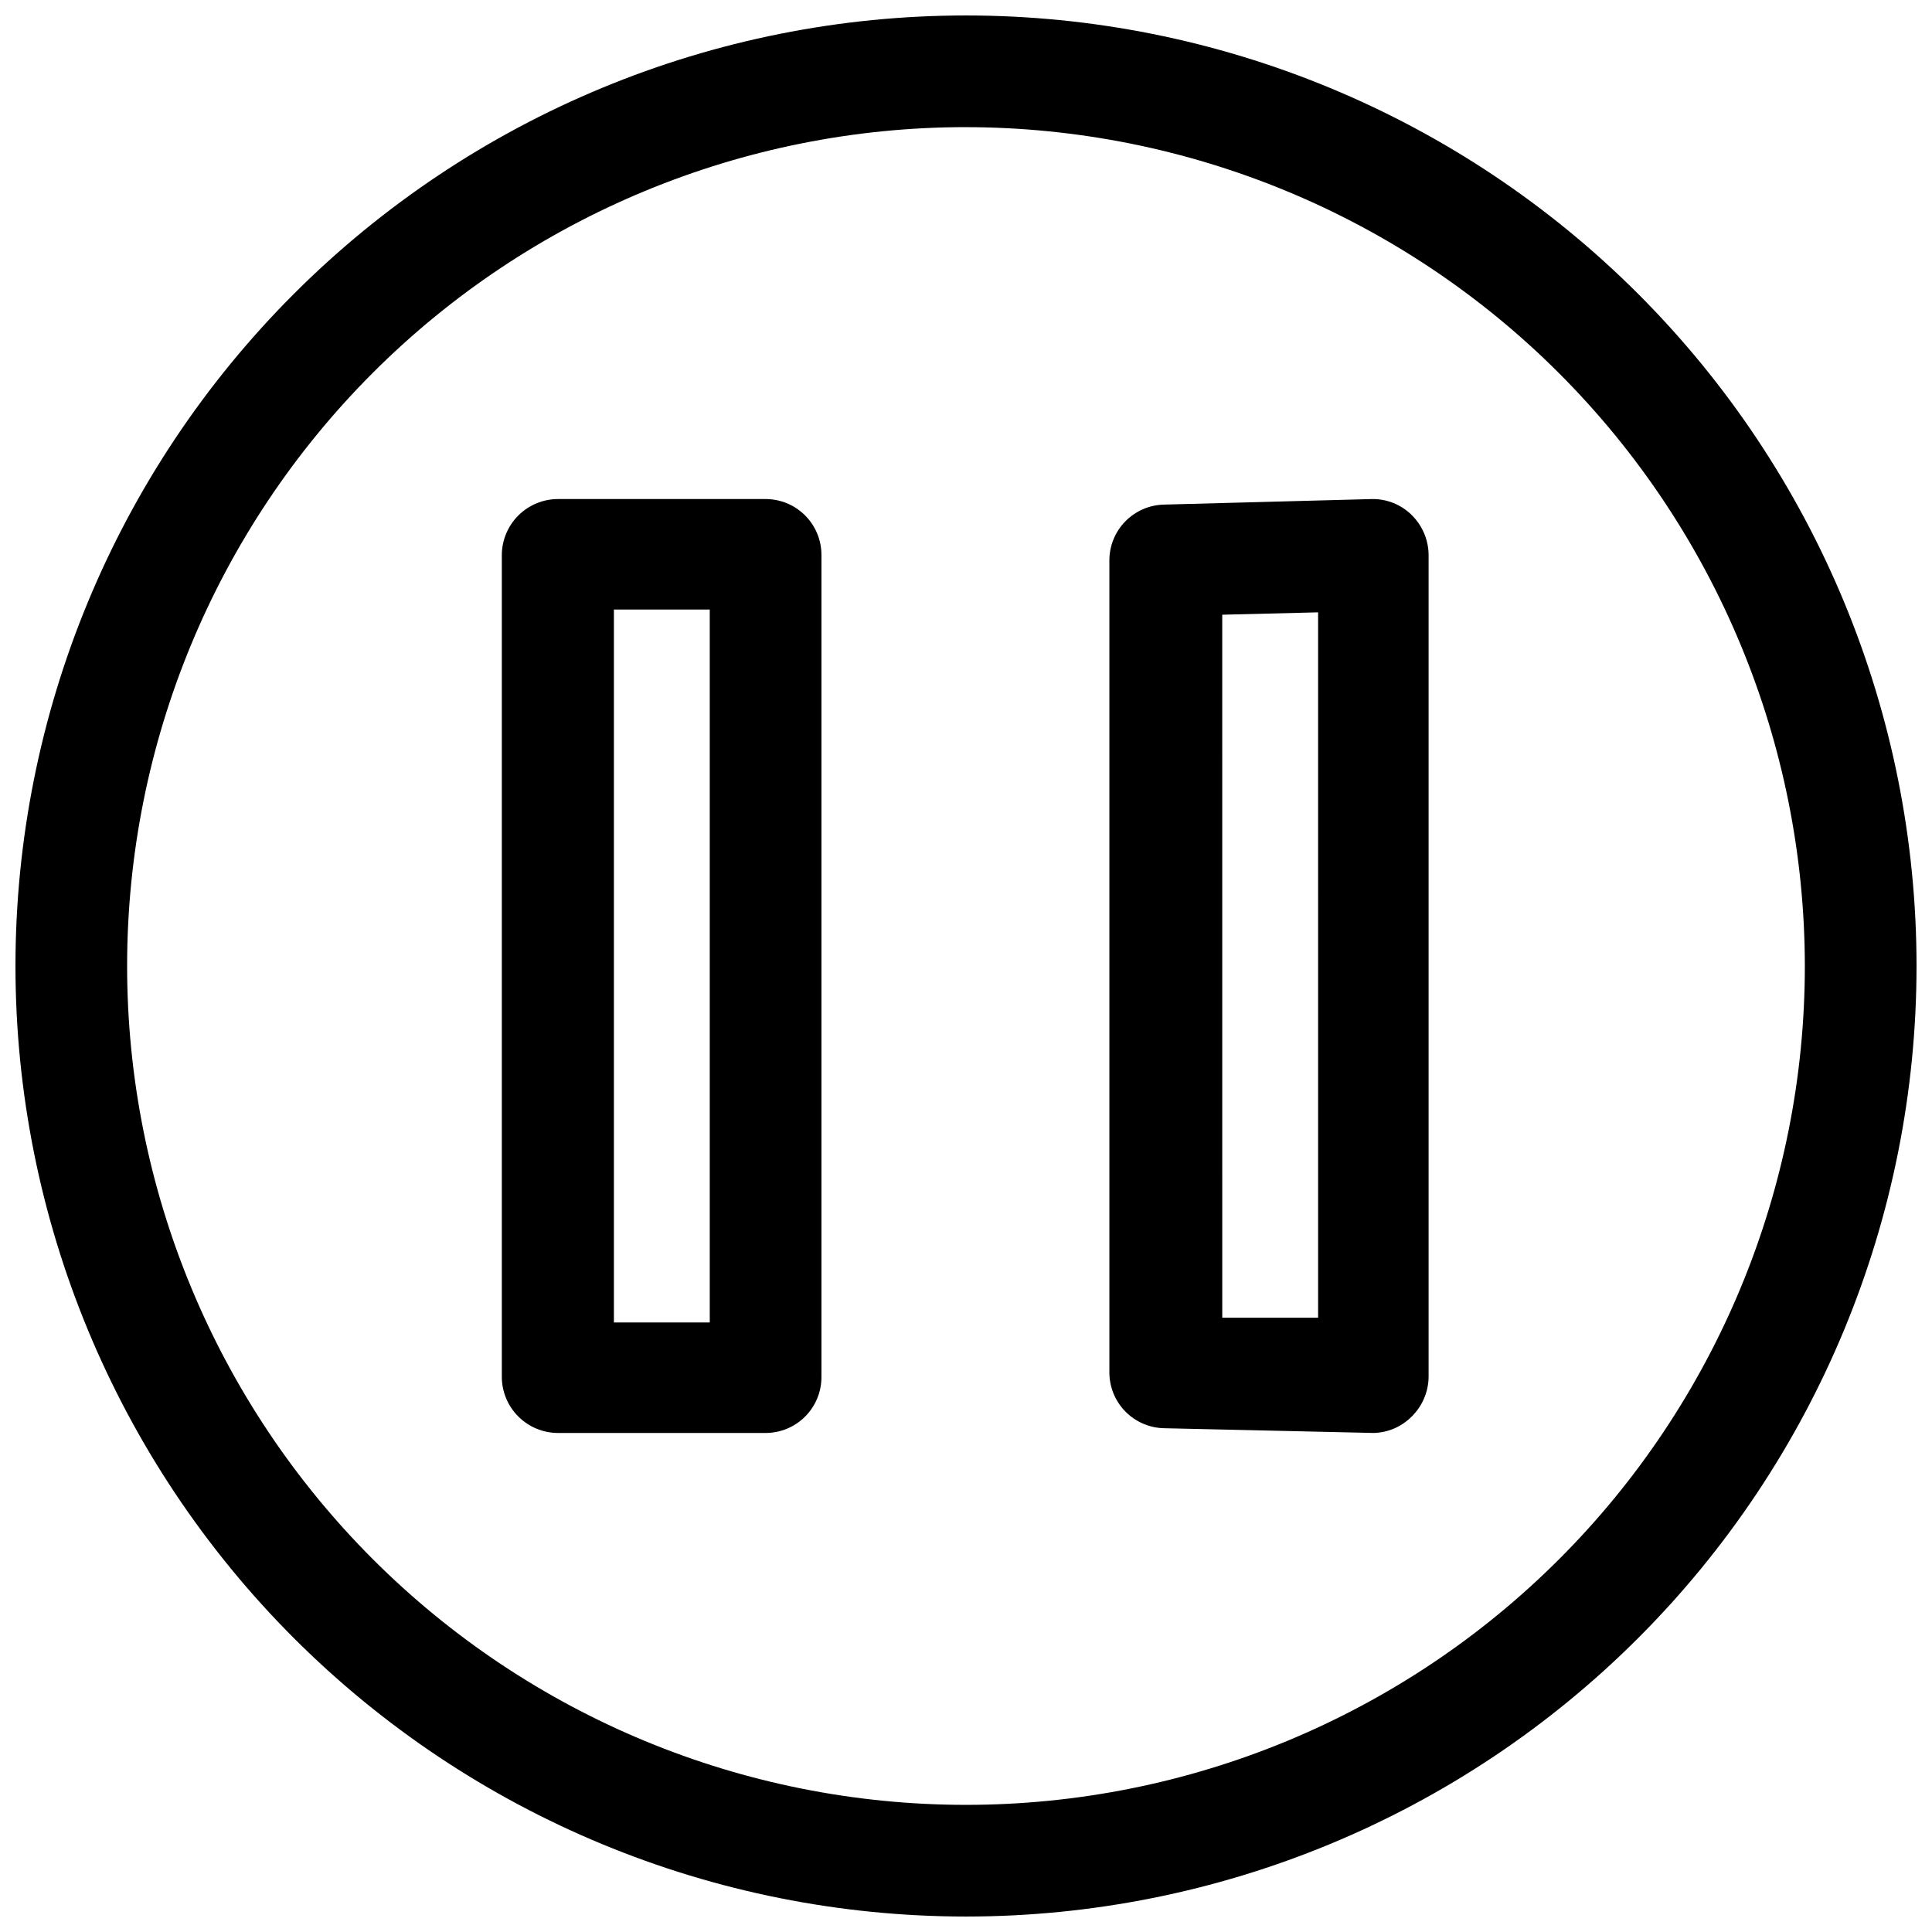 <?xml version="1.0" encoding="UTF-8"?>
<!-- Uploaded to: ICON Repo, www.iconrepo.com, Generator: ICON Repo Mixer Tools -->
<svg width="800px" height="800px" version="1.1" viewBox="144 144 512 512" xmlns="http://www.w3.org/2000/svg">
 <defs>
  <clipPath id="a">
   <path d="m148.09 148.09h503.81v503.81h-503.81z"/>
  </clipPath>
 </defs>
 <g clip-path="url(#a)">
  <path d="m400 651.9c-66.812 0-130.88-26.539-178.12-73.781-47.242-47.242-73.781-111.31-73.781-178.12 0-66.812 26.539-130.88 73.781-178.12s111.31-73.781 178.12-73.781c66.809 0 130.88 26.539 178.12 73.781 47.242 47.242 73.781 111.31 73.781 178.12 0 66.809-26.539 130.88-73.781 178.12-47.242 47.242-111.31 73.781-178.12 73.781zm0-474.21c-58.961 0-115.5 23.422-157.2 65.113-41.691 41.691-65.113 98.234-65.113 157.2 0 58.957 23.422 115.5 65.113 157.19 41.691 41.691 98.234 65.113 157.2 65.113 58.957 0 115.5-23.422 157.19-65.113 41.691-41.688 65.113-98.234 65.113-157.19-0.055-58.945-23.496-115.46-65.172-157.13-41.68-41.68-98.191-65.117-157.13-65.176z"/>
 </g>
 <path d="m346.89 523.75h-54.996c-3.938 0-7.711-1.555-10.504-4.328-2.793-2.773-4.375-6.535-4.402-10.469v-217.9c0.027-3.938 1.609-7.699 4.402-10.473s6.566-4.328 10.504-4.328h55-0.004c3.926 0 7.691 1.559 10.465 4.336 2.777 2.773 4.336 6.539 4.336 10.465v217.9c0 3.922-1.559 7.688-4.336 10.461-2.773 2.777-6.539 4.336-10.465 4.336zm-40.199-29.285h25.402v-188.93h-25.402z"/>
 <path d="m508.11 523.75-55.629-1.258c-3.871-0.082-7.555-1.68-10.262-4.445-2.711-2.766-4.227-6.484-4.223-10.355v-215.17c-0.004-3.871 1.512-7.59 4.223-10.355 2.707-2.766 6.391-4.363 10.262-4.445l55.105-1.469h-0.004c3.922-0.066 7.703 1.445 10.496 4.199 2.828 2.766 4.453 6.539 4.516 10.496v218c-0.062 3.953-1.688 7.727-4.516 10.492-2.652 2.656-6.219 4.195-9.969 4.305zm-40.199-30.543h25.402l-0.004-186.93-25.402 0.629z"/>
</svg>